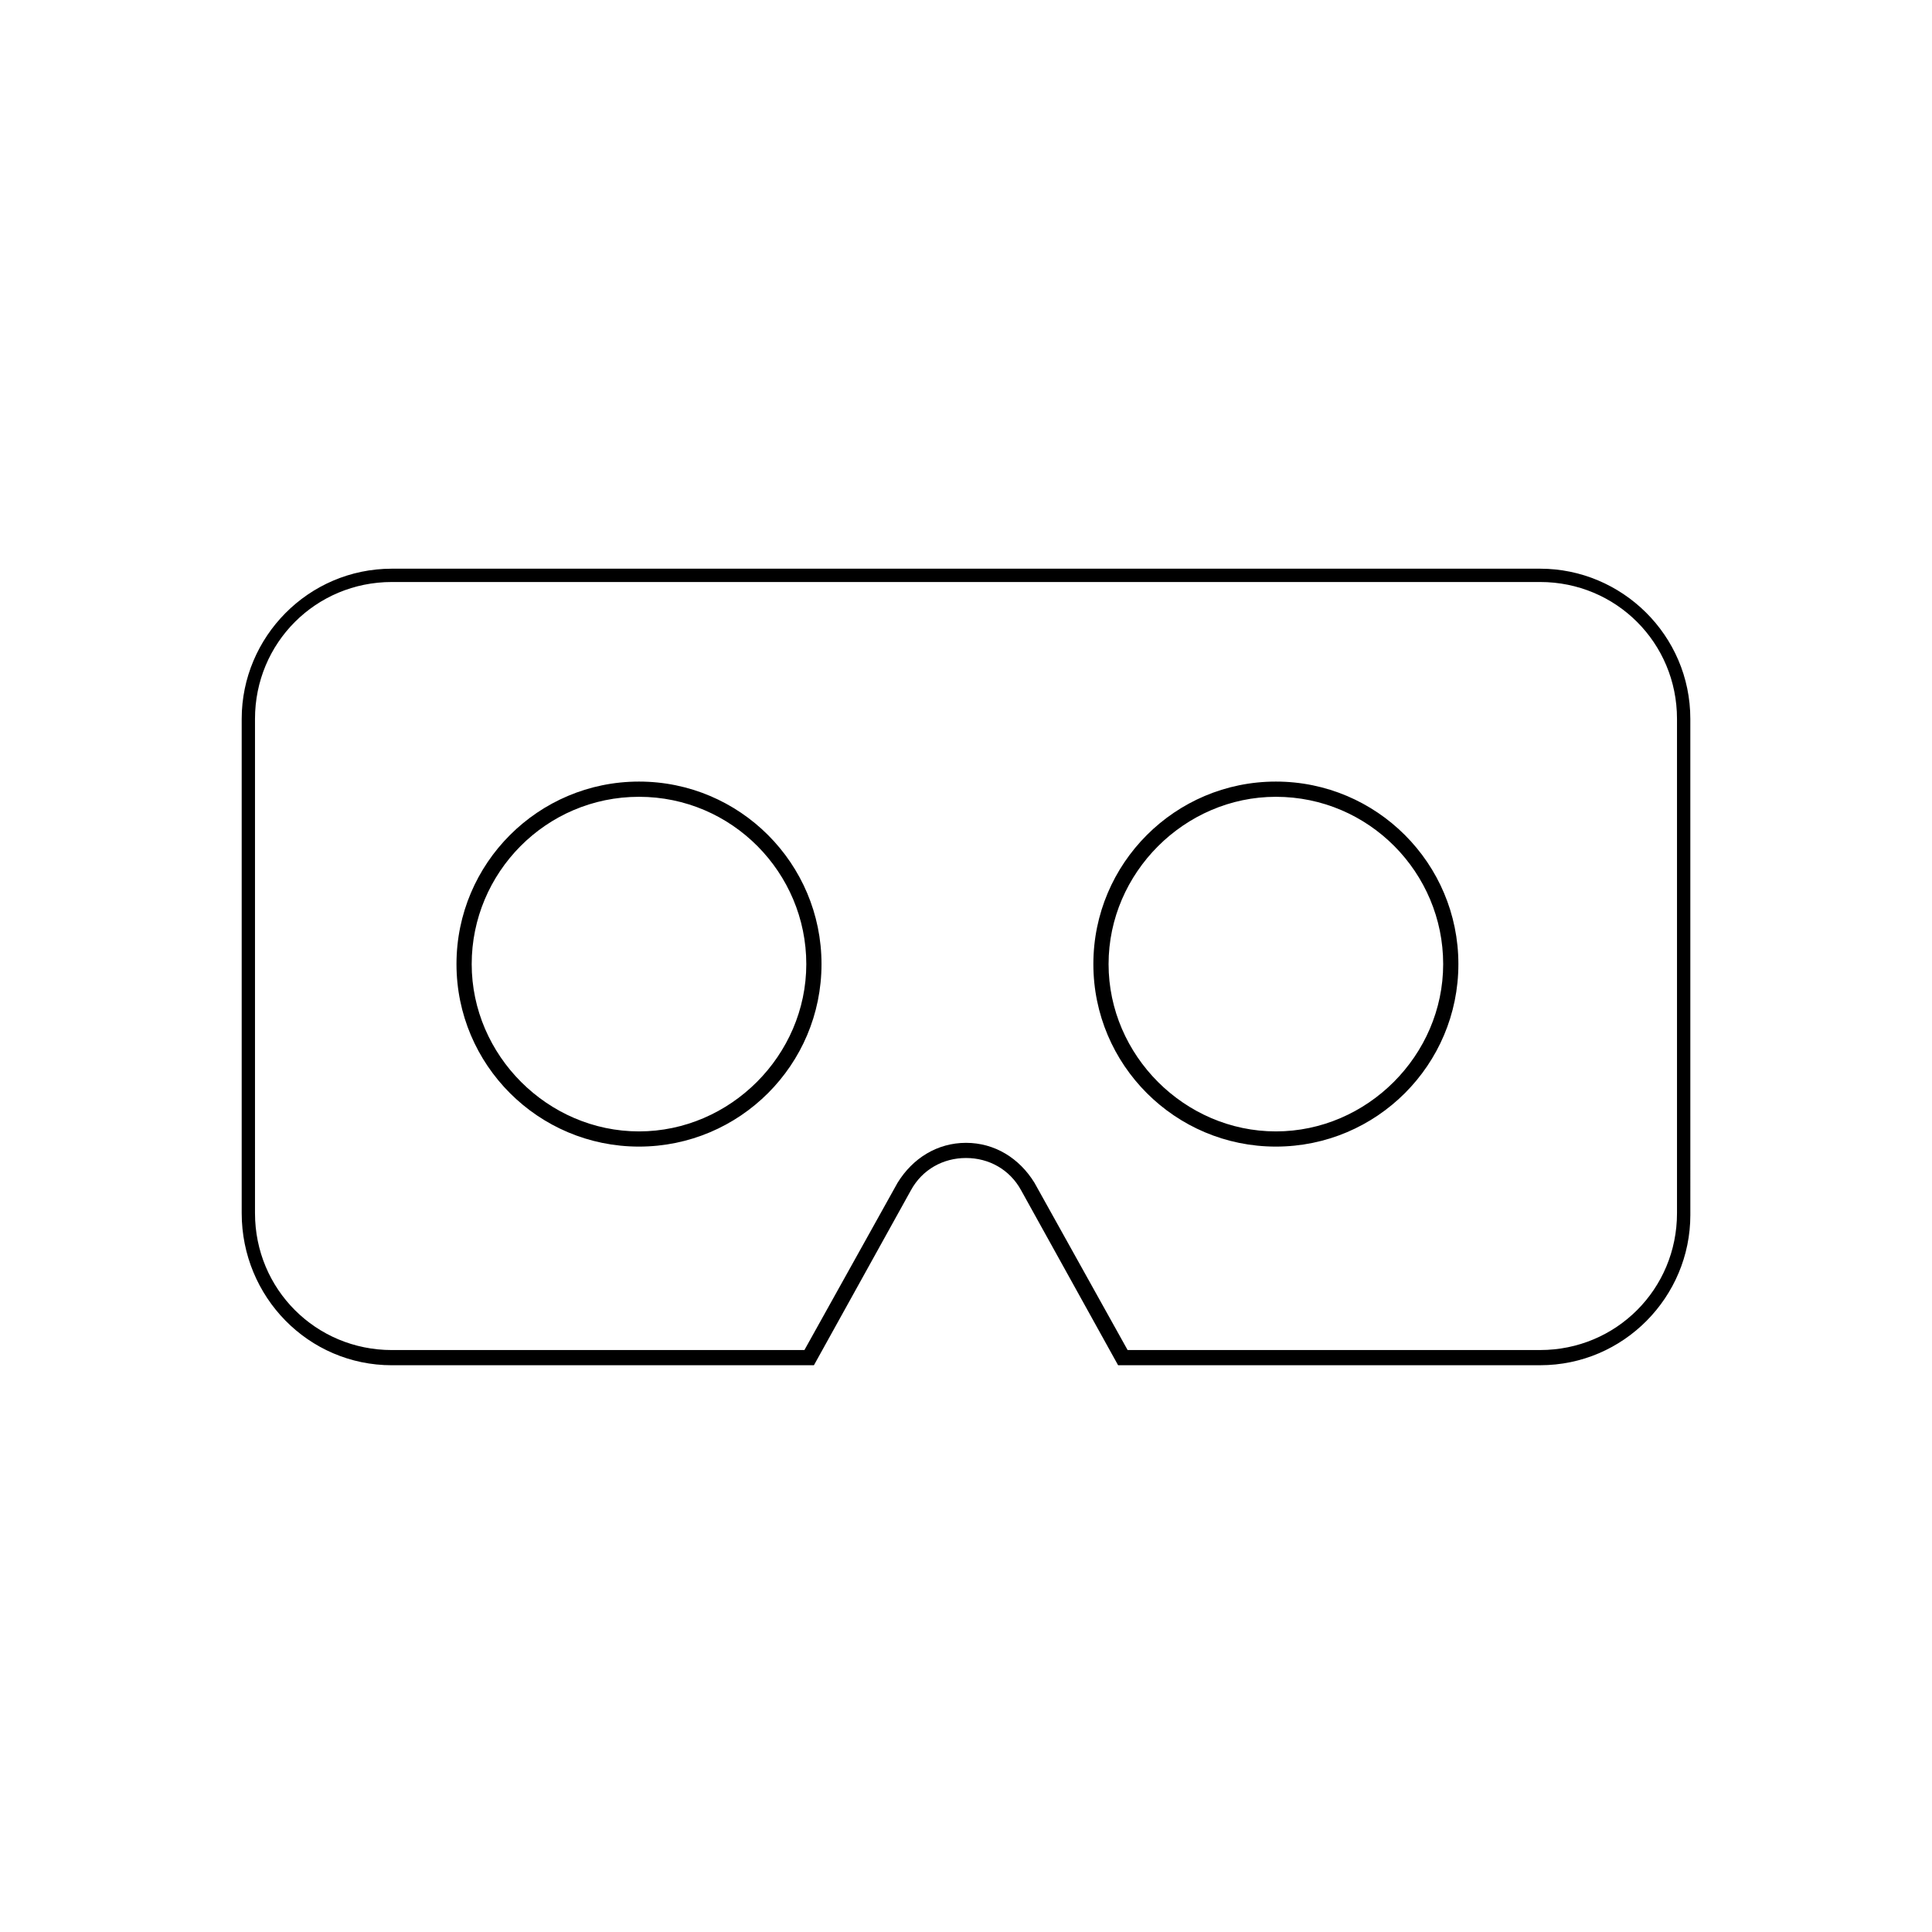 <?xml version="1.0" encoding="UTF-8"?>
<!-- Uploaded to: SVG Repo, www.svgrepo.com, Generator: SVG Repo Mixer Tools -->
<svg fill="#000000" width="800px" height="800px" version="1.1" viewBox="144 144 512 512" xmlns="http://www.w3.org/2000/svg">
 <g>
  <path d="m247.85 505.8h111.85l25.695-46.352c3.023-5.543 8.566-8.566 14.609-8.566 6.047 0 11.586 3.023 14.609 8.566l25.695 46.352h111.85c22.168 0 39.801-18.137 39.801-39.801l-0.004-131.49c0-22.168-18.137-39.801-39.801-39.801h-304.3c-22.168 0-39.801 18.137-39.801 39.801v130.99c0 22.168 17.633 40.305 39.801 40.305zm-36.273-171.29c0-20.152 16.121-36.273 36.273-36.273h304.3c20.152 0 36.273 16.121 36.273 36.273v130.99c0 20.152-16.121 36.273-36.273 36.273l-109.32 0.004-24.688-44.336c-4.031-6.551-10.578-10.578-18.137-10.578s-14.105 4.031-18.137 10.578l-24.688 44.336h-109.33c-20.152 0-36.273-16.121-36.273-36.273z"/>
  <path d="m482.12 447.86c26.703 0 48.367-21.664 48.367-48.367 0-26.703-21.664-48.367-48.367-48.367s-48.367 21.664-48.367 48.367c0 26.703 21.664 48.367 48.367 48.367zm0-92.699c24.688 0 44.336 20.152 44.336 44.336s-20.152 44.336-44.336 44.336-44.336-20.152-44.336-44.336 20.152-44.336 44.336-44.336z"/>
  <path d="m313.34 447.86c26.703 0 48.367-21.664 48.367-48.367 0-26.703-21.664-48.367-48.367-48.367s-48.367 21.664-48.367 48.367c0 26.703 21.664 48.367 48.367 48.367zm0-92.699c24.688 0 44.336 20.152 44.336 44.336s-20.152 44.336-44.336 44.336-44.336-20.152-44.336-44.336 19.648-44.336 44.336-44.336z"/>
 </g>
</svg>
